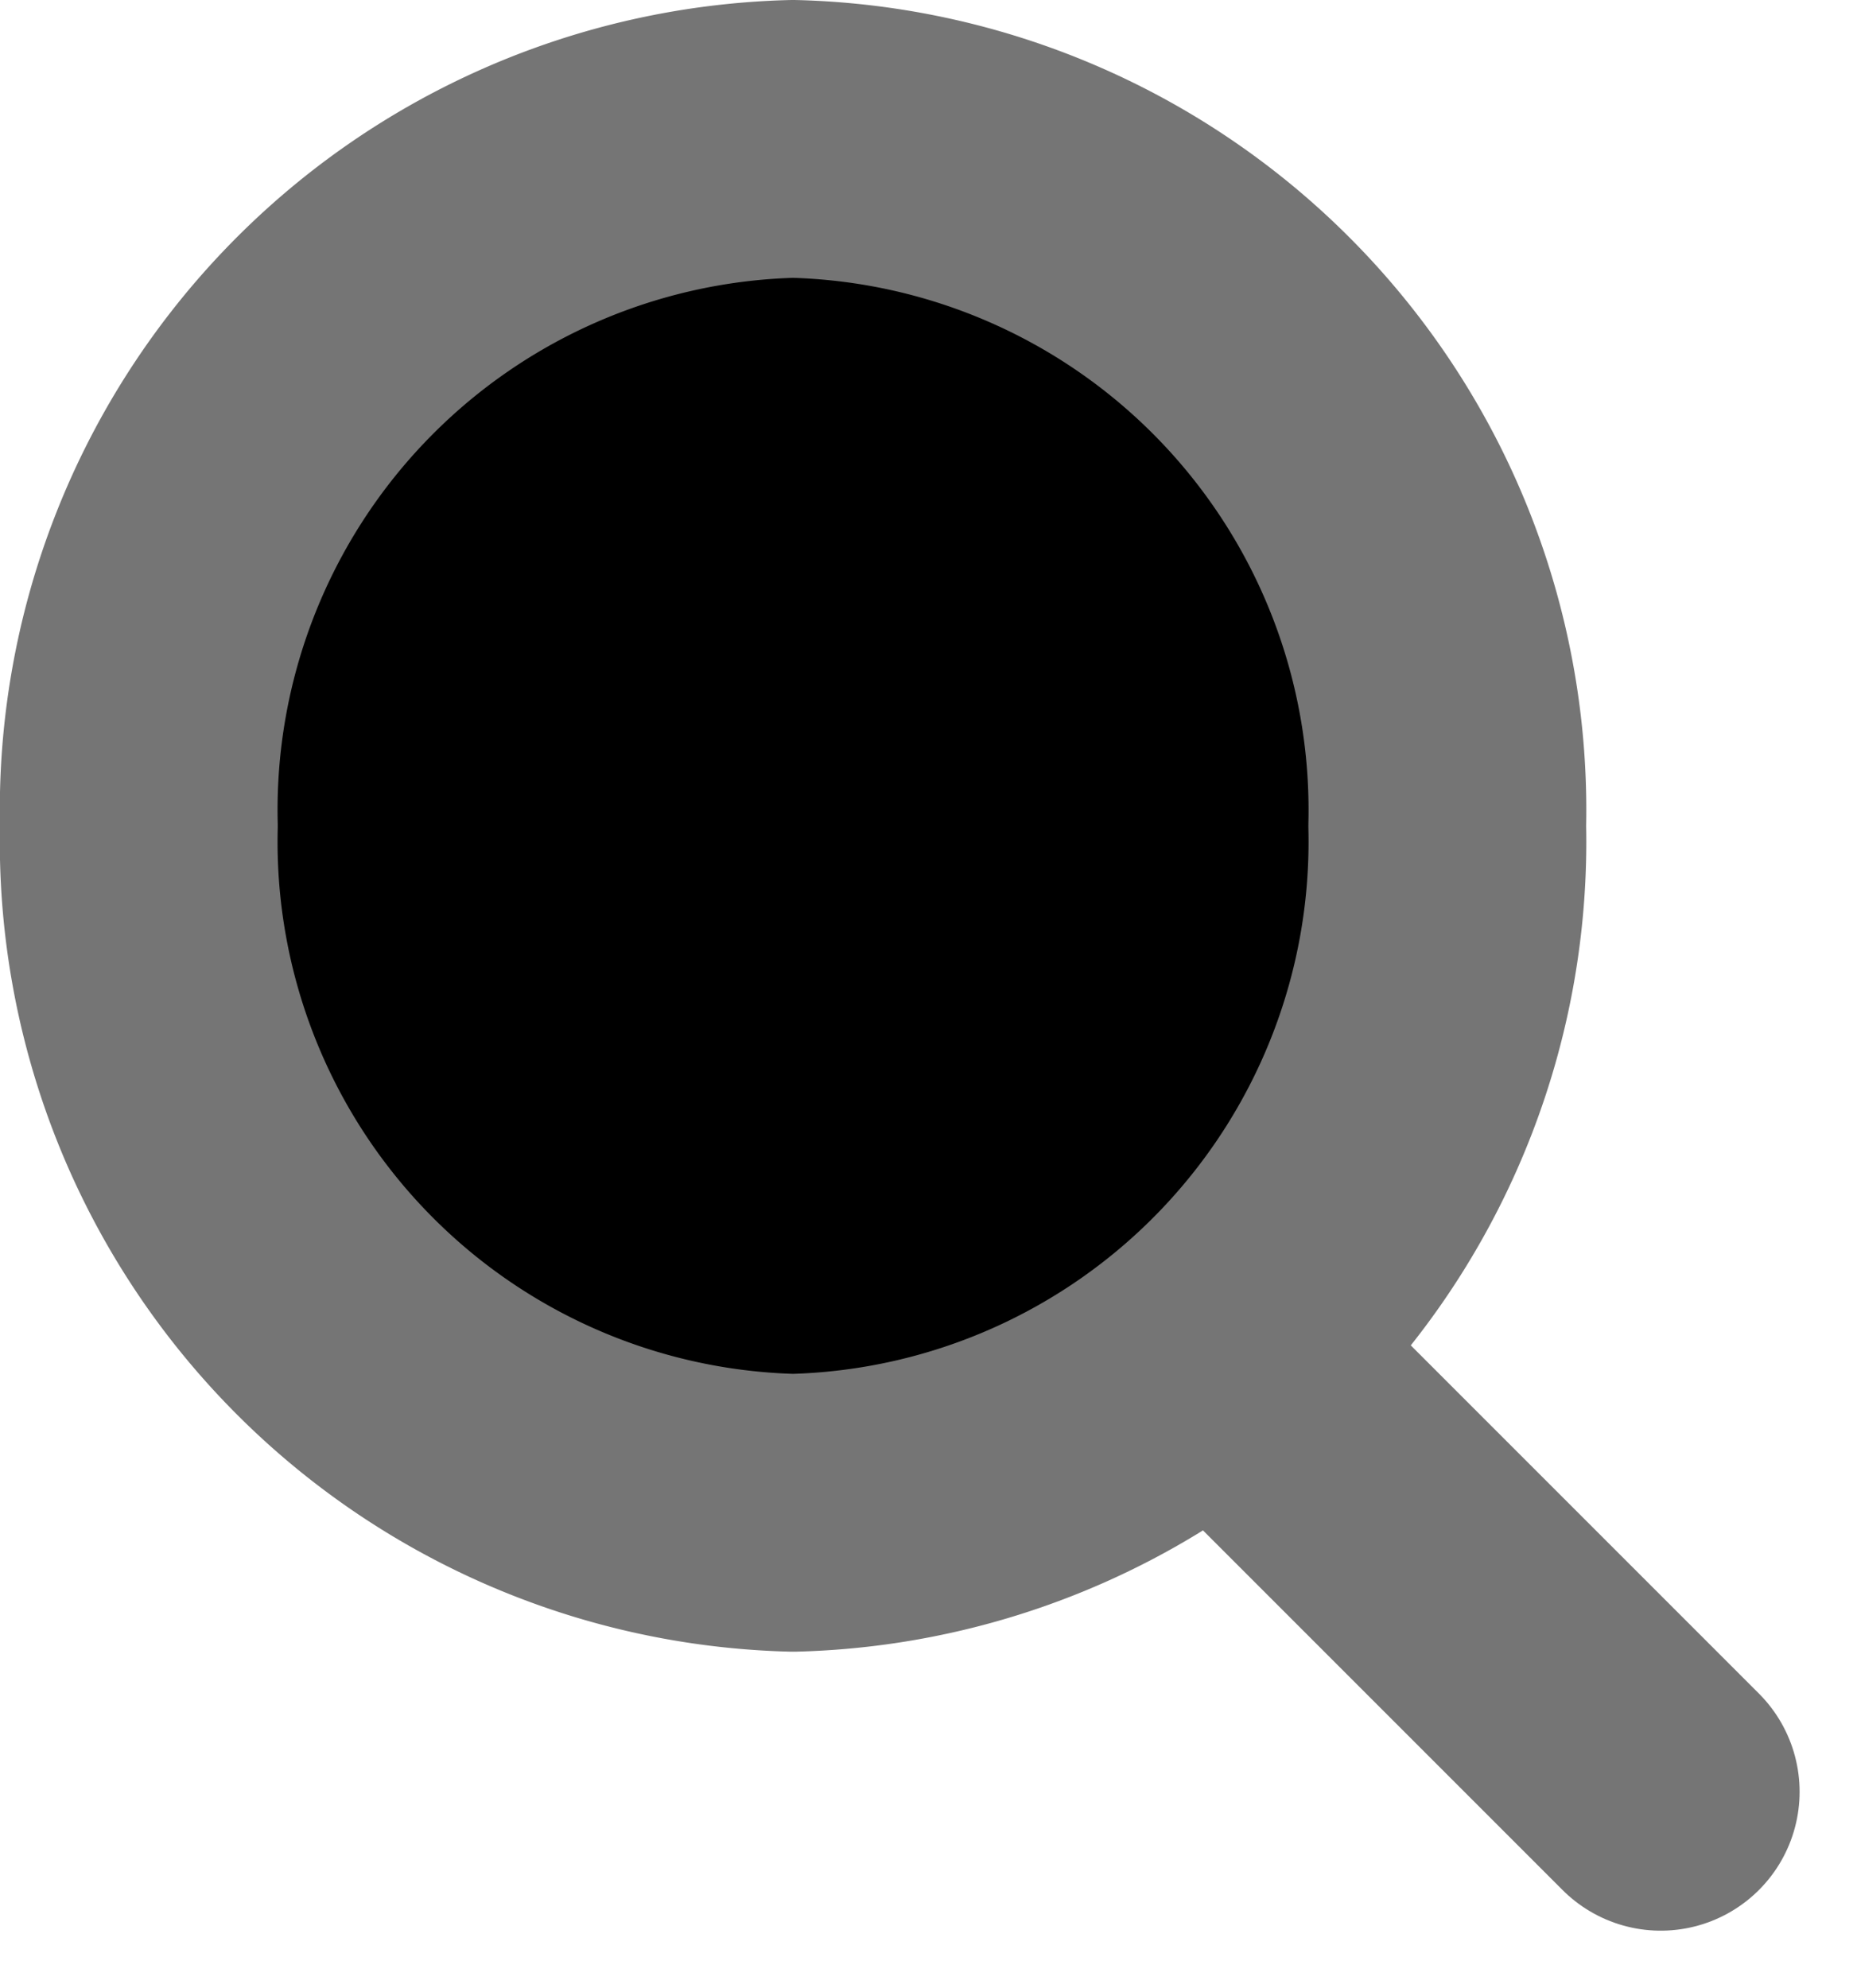 <svg xmlns="http://www.w3.org/2000/svg" data-v-ae85bf88="" class="search_icon" viewBox="0 0 20.058 21.472"><g data-v-ae85bf88="" id="Icon_feather-search" data-name="Icon feather-search" transform="translate(-10.5 -7)"><path data-v-ae85bf88="" id="Path_47" data-name="Path 47" d="M18.632,11.919a7.249,7.249,0,0,1-7.066,7.419A7.249,7.249,0,0,1,4.5,11.919,7.249,7.249,0,0,1,11.566,4.5a7.249,7.249,0,0,1,7.066,7.419Z" transform="translate(7.5 4)" stroke="#757575" stroke-linecap="round" stroke-linejoin="round" stroke-width="3"></path><path data-v-ae85bf88="" id="Path_48" data-name="Path 48" d="M29.586,29.586l-4.611-4.611" transform="translate(-1.148 -3.235)" stroke="#757575" stroke-linecap="round" stroke-linejoin="round" stroke-width="3"></path></g></svg>